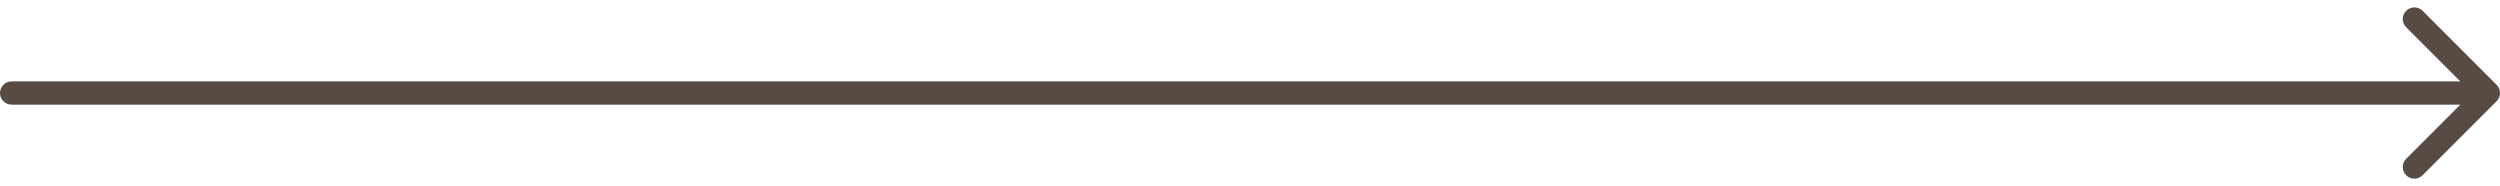 <?xml version="1.0" encoding="UTF-8"?> <svg xmlns="http://www.w3.org/2000/svg" width="215" height="16" viewBox="0 0 215 16" fill="none"> <path d="M1 7C0.448 7 4.82822e-08 7.448 0 8C-4.82823e-08 8.552 0.448 9 1 9L1 7ZM214.707 8.707C215.098 8.317 215.098 7.683 214.707 7.293L208.343 0.929C207.953 0.538 207.319 0.538 206.929 0.929C206.538 1.319 206.538 1.953 206.929 2.343L212.586 8L206.929 13.657C206.538 14.047 206.538 14.681 206.929 15.071C207.319 15.462 207.953 15.462 208.343 15.071L214.707 8.707ZM1 9L214 9L214 7L1 7L1 9Z" fill="#574B43"></path> </svg> 